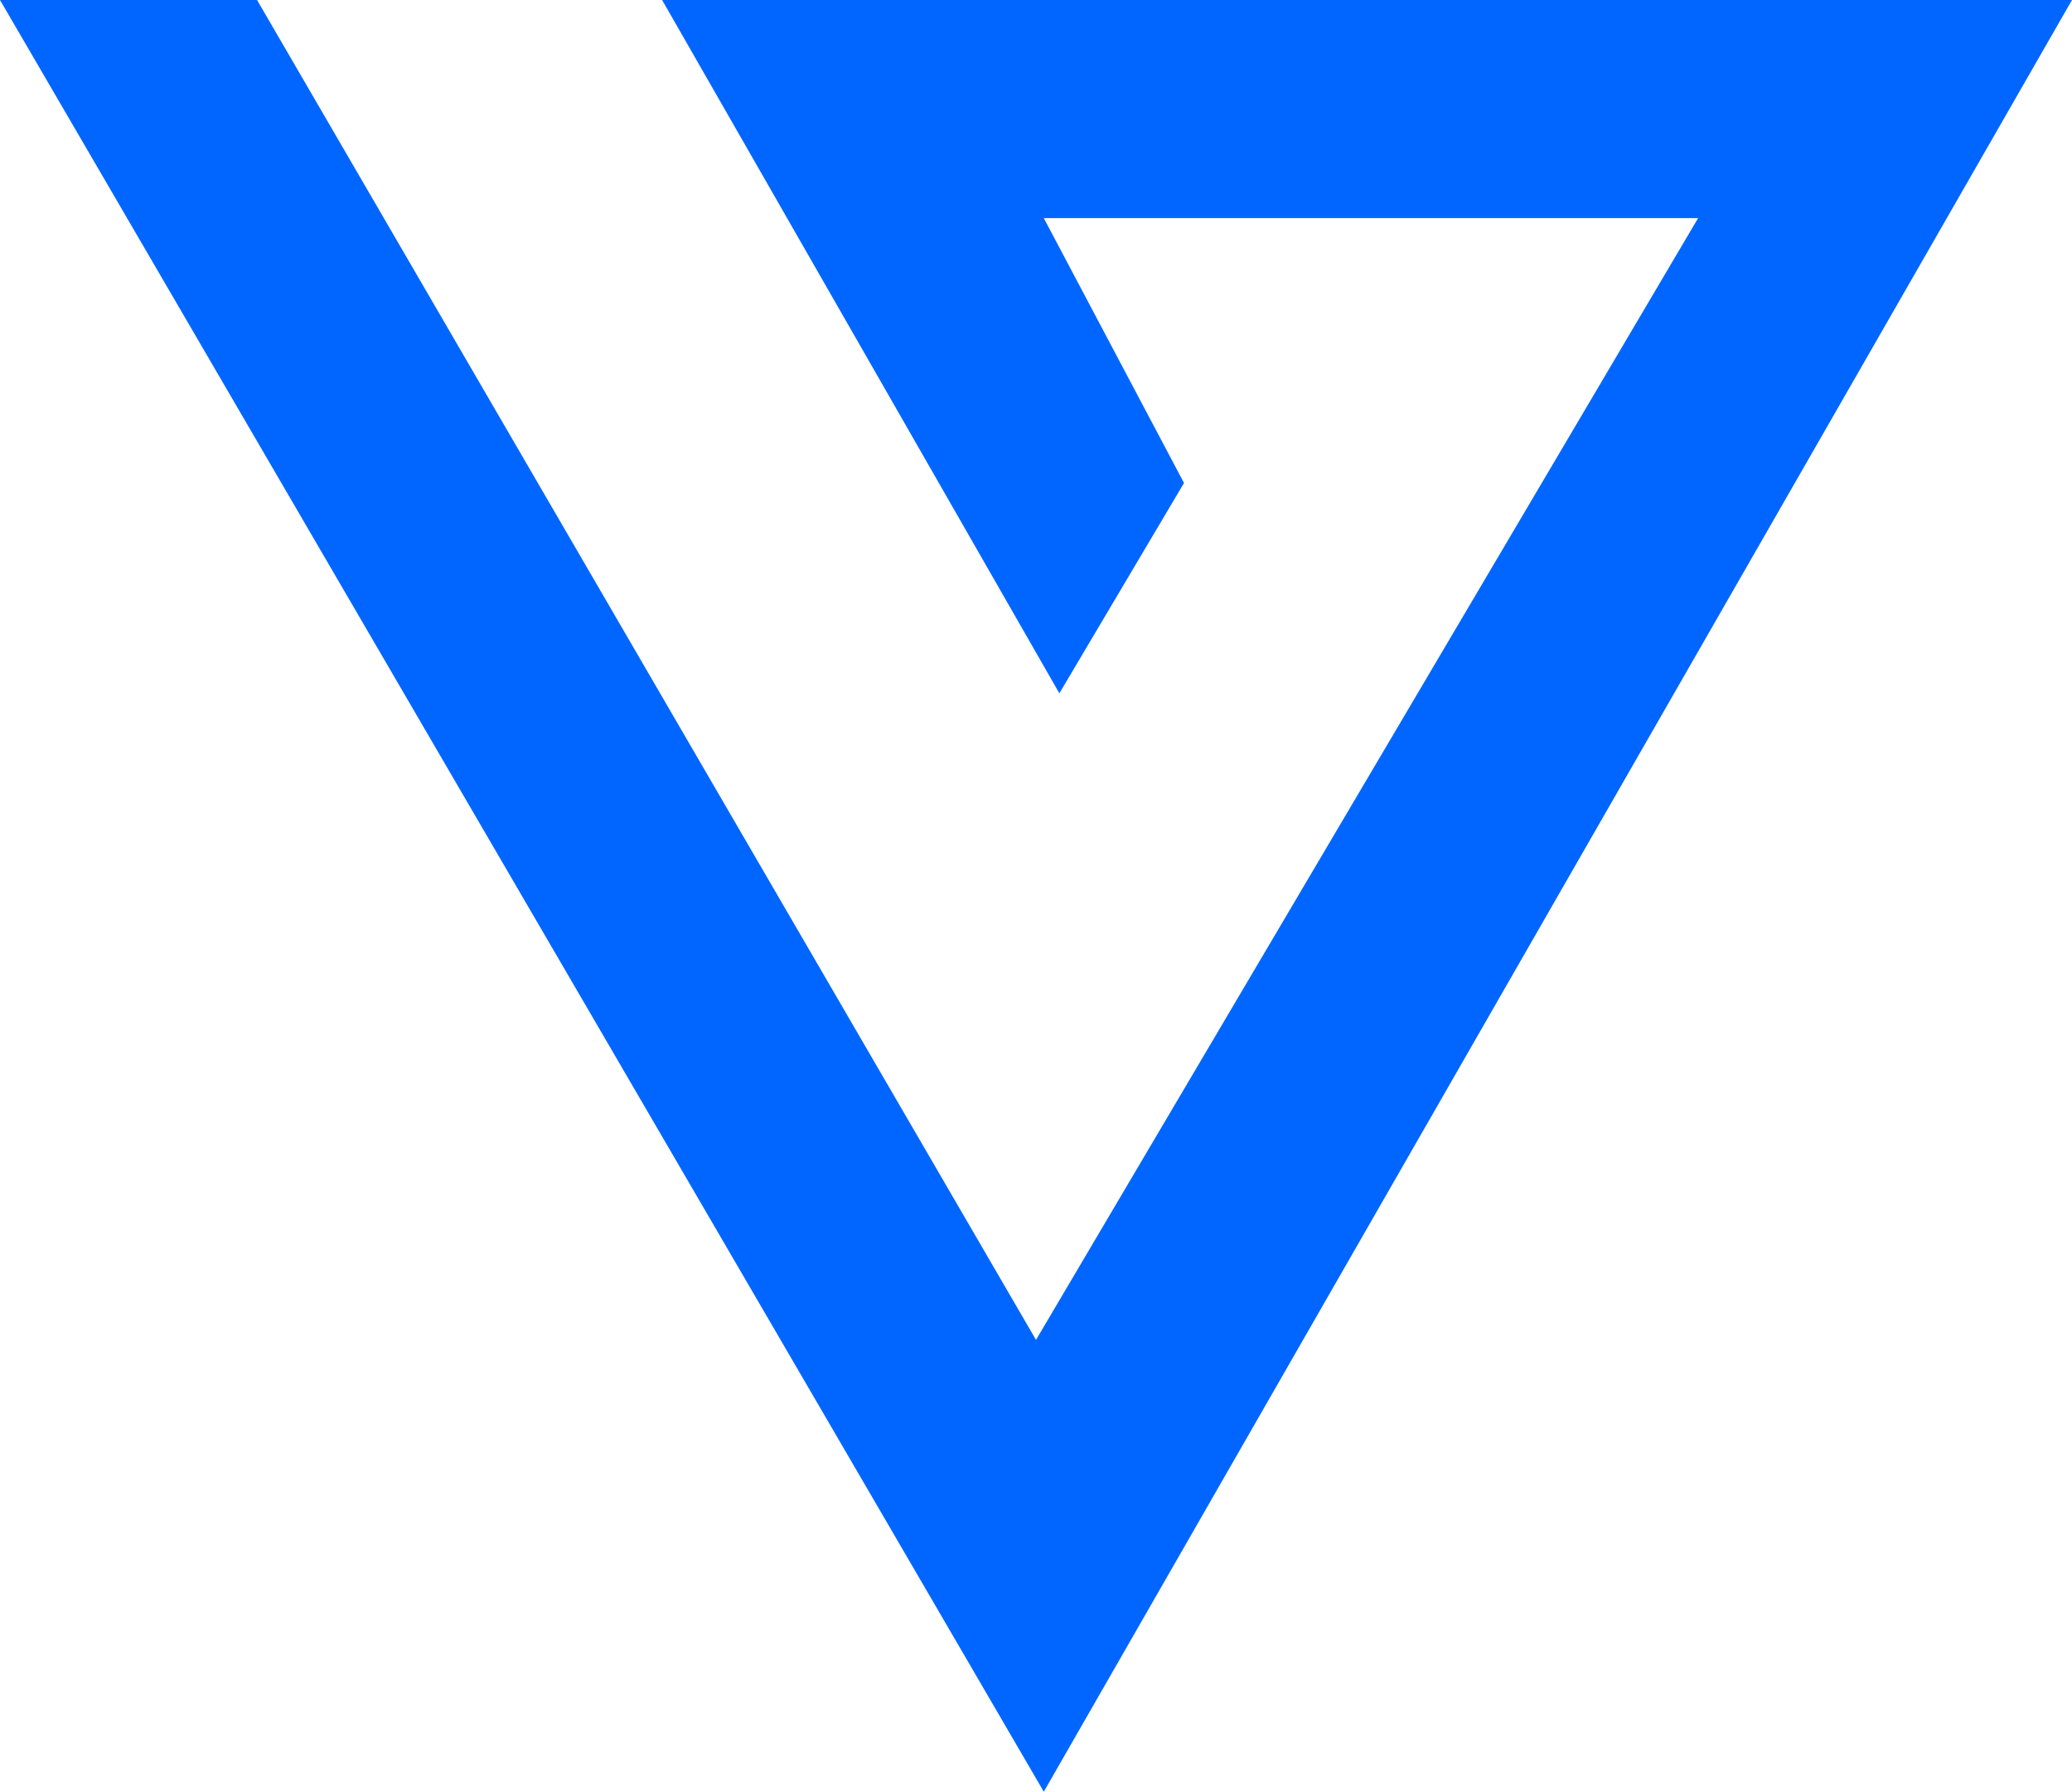 <svg width="133" height="115" viewBox="0 0 133 115" fill="none" xmlns="http://www.w3.org/2000/svg">
<path d="M16.5 0H0L67 115L133 0H42.5L68 44.5L76 31L67 14H109L66.5 86L16.5 0Z" fill="#0066FF"/>
</svg>
